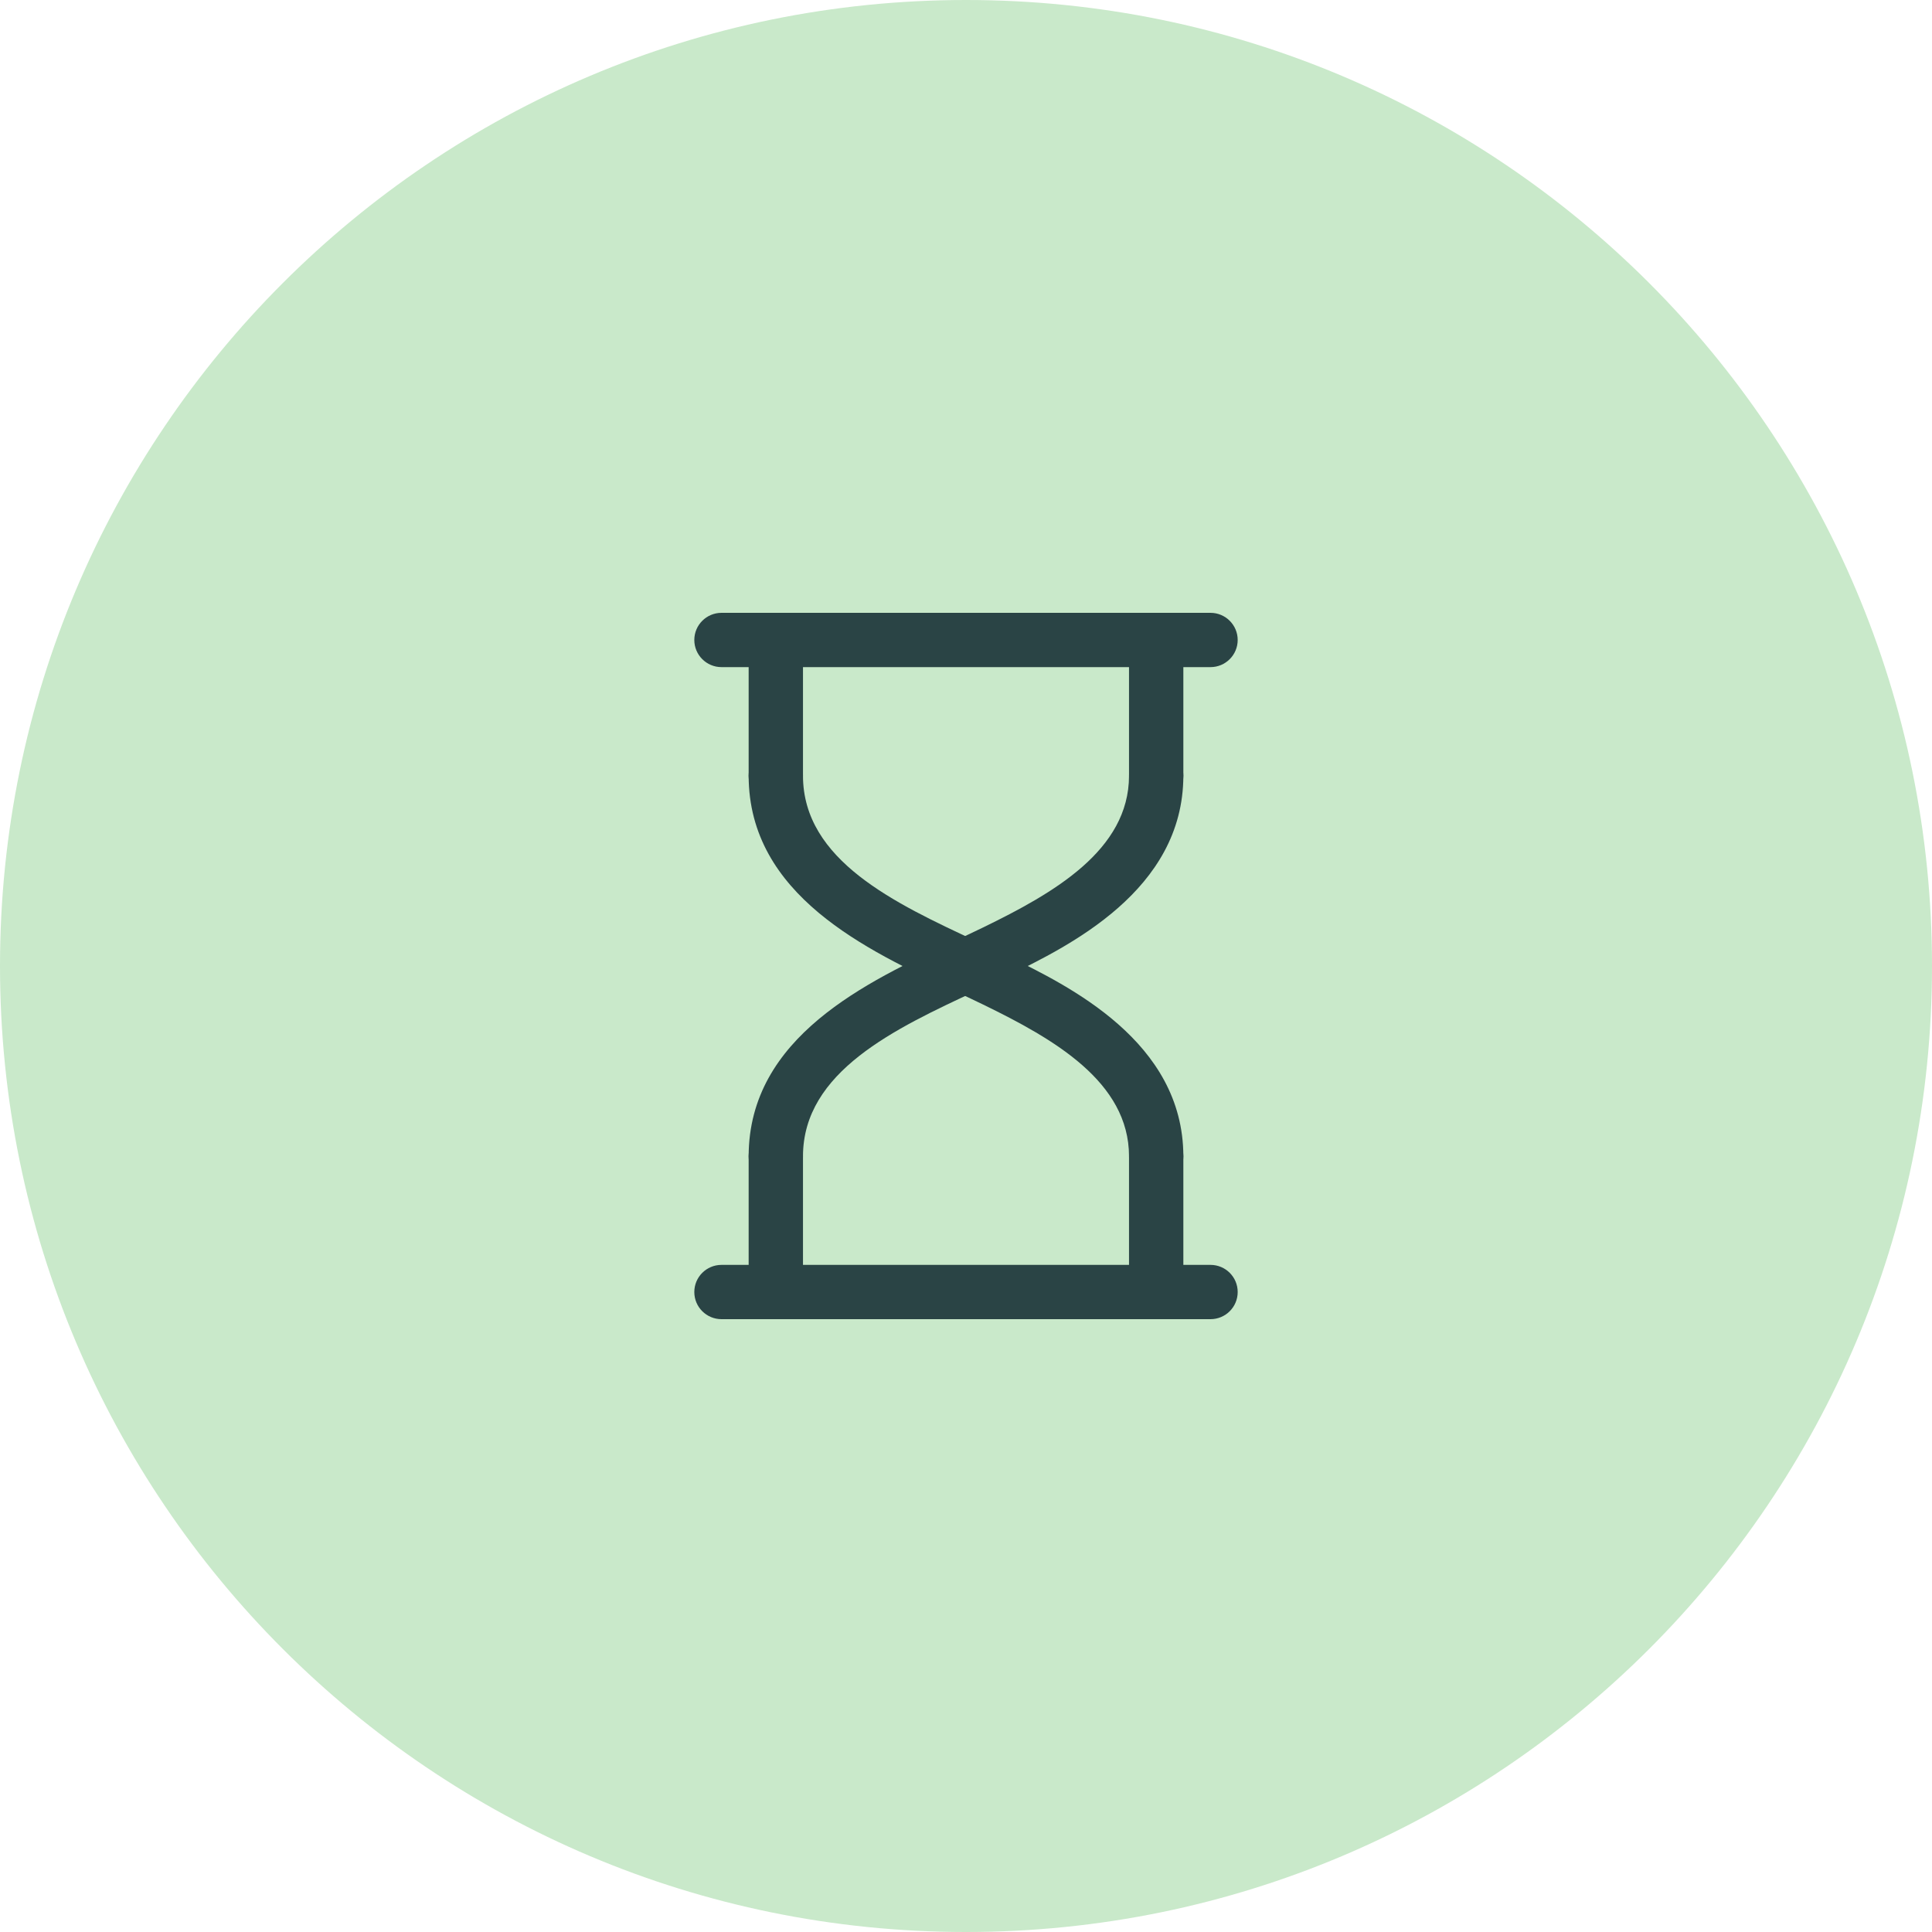<svg width="40" height="40" viewBox="0 0 40 40" fill="none" xmlns="http://www.w3.org/2000/svg">
<path d="M0 20C0 8.954 8.954 0 20 0C31.046 0 40 8.954 40 20C40 31.046 31.046 40 20 40C8.954 40 0 31.046 0 20Z" fill="#C9E9CA"/>
<path d="M25.062 27.312H14.938C14.627 27.312 14.375 27.061 14.375 26.75C14.375 26.439 14.627 26.188 14.938 26.188H25.062C25.373 26.188 25.625 26.439 25.625 26.75C25.625 27.061 25.373 27.312 25.062 27.312Z" fill="#2A4445"/>
<path d="M23.938 24.5C23.627 24.5 23.375 24.249 23.375 23.938C23.373 22.397 21.815 21.509 20.354 20.798C20.16 20.703 19.954 20.607 19.741 20.508C17.953 19.675 15.504 18.534 15.5 16.063C15.5 15.753 15.751 15.501 16.062 15.5H16.062C16.373 15.5 16.625 15.751 16.625 16.062C16.628 17.816 18.534 18.704 20.216 19.488C20.435 19.59 20.647 19.689 20.847 19.787C22.123 20.408 24.497 21.564 24.5 23.937C24.501 24.247 24.249 24.5 23.939 24.5C23.938 24.5 23.938 24.5 23.938 24.5Z" fill="#2A4445"/>
<path d="M16.062 24.5C16.062 24.5 16.062 24.5 16.062 24.5C15.751 24.499 15.499 24.247 15.5 23.937C15.504 21.466 17.953 20.325 19.741 19.492C19.954 19.392 20.16 19.297 20.354 19.202C21.815 18.491 23.373 17.603 23.375 16.062C23.375 15.751 23.627 15.5 23.938 15.5H23.938C24.249 15.501 24.501 15.753 24.5 16.063C24.497 18.436 22.122 19.592 20.847 20.213C20.647 20.311 20.435 20.41 20.216 20.512C18.534 21.295 16.628 22.184 16.625 23.938C16.625 24.249 16.373 24.5 16.062 24.5Z" fill="#2A4445"/>
<path d="M23.938 27.312C23.627 27.312 23.375 27.061 23.375 26.75V23.938C23.375 23.627 23.627 23.375 23.938 23.375C24.248 23.375 24.5 23.627 24.5 23.938V26.75C24.5 27.061 24.248 27.312 23.938 27.312Z" fill="#2A4445"/>
<path d="M16.062 27.312C15.752 27.312 15.5 27.061 15.5 26.75V23.938C15.5 23.627 15.752 23.375 16.062 23.375C16.373 23.375 16.625 23.627 16.625 23.938V26.75C16.625 27.061 16.373 27.312 16.062 27.312Z" fill="#2A4445"/>
<path d="M23.938 16.625C23.627 16.625 23.375 16.373 23.375 16.062V13.25C23.375 12.94 23.627 12.688 23.938 12.688C24.248 12.688 24.5 12.94 24.5 13.25V16.062C24.5 16.373 24.248 16.625 23.938 16.625Z" fill="#2A4445"/>
<path d="M16.062 16.625C15.752 16.625 15.5 16.373 15.5 16.062V13.25C15.5 12.94 15.752 12.688 16.062 12.688C16.373 12.688 16.625 12.94 16.625 13.25V16.062C16.625 16.373 16.373 16.625 16.062 16.625Z" fill="#2A4445"/>
<path d="M25.062 13.812H14.938C14.627 13.812 14.375 13.56 14.375 13.25C14.375 12.94 14.627 12.688 14.938 12.688H25.062C25.373 12.688 25.625 12.94 25.625 13.25C25.625 13.56 25.373 13.812 25.062 13.812Z" fill="#2A4445"/>
</svg>
